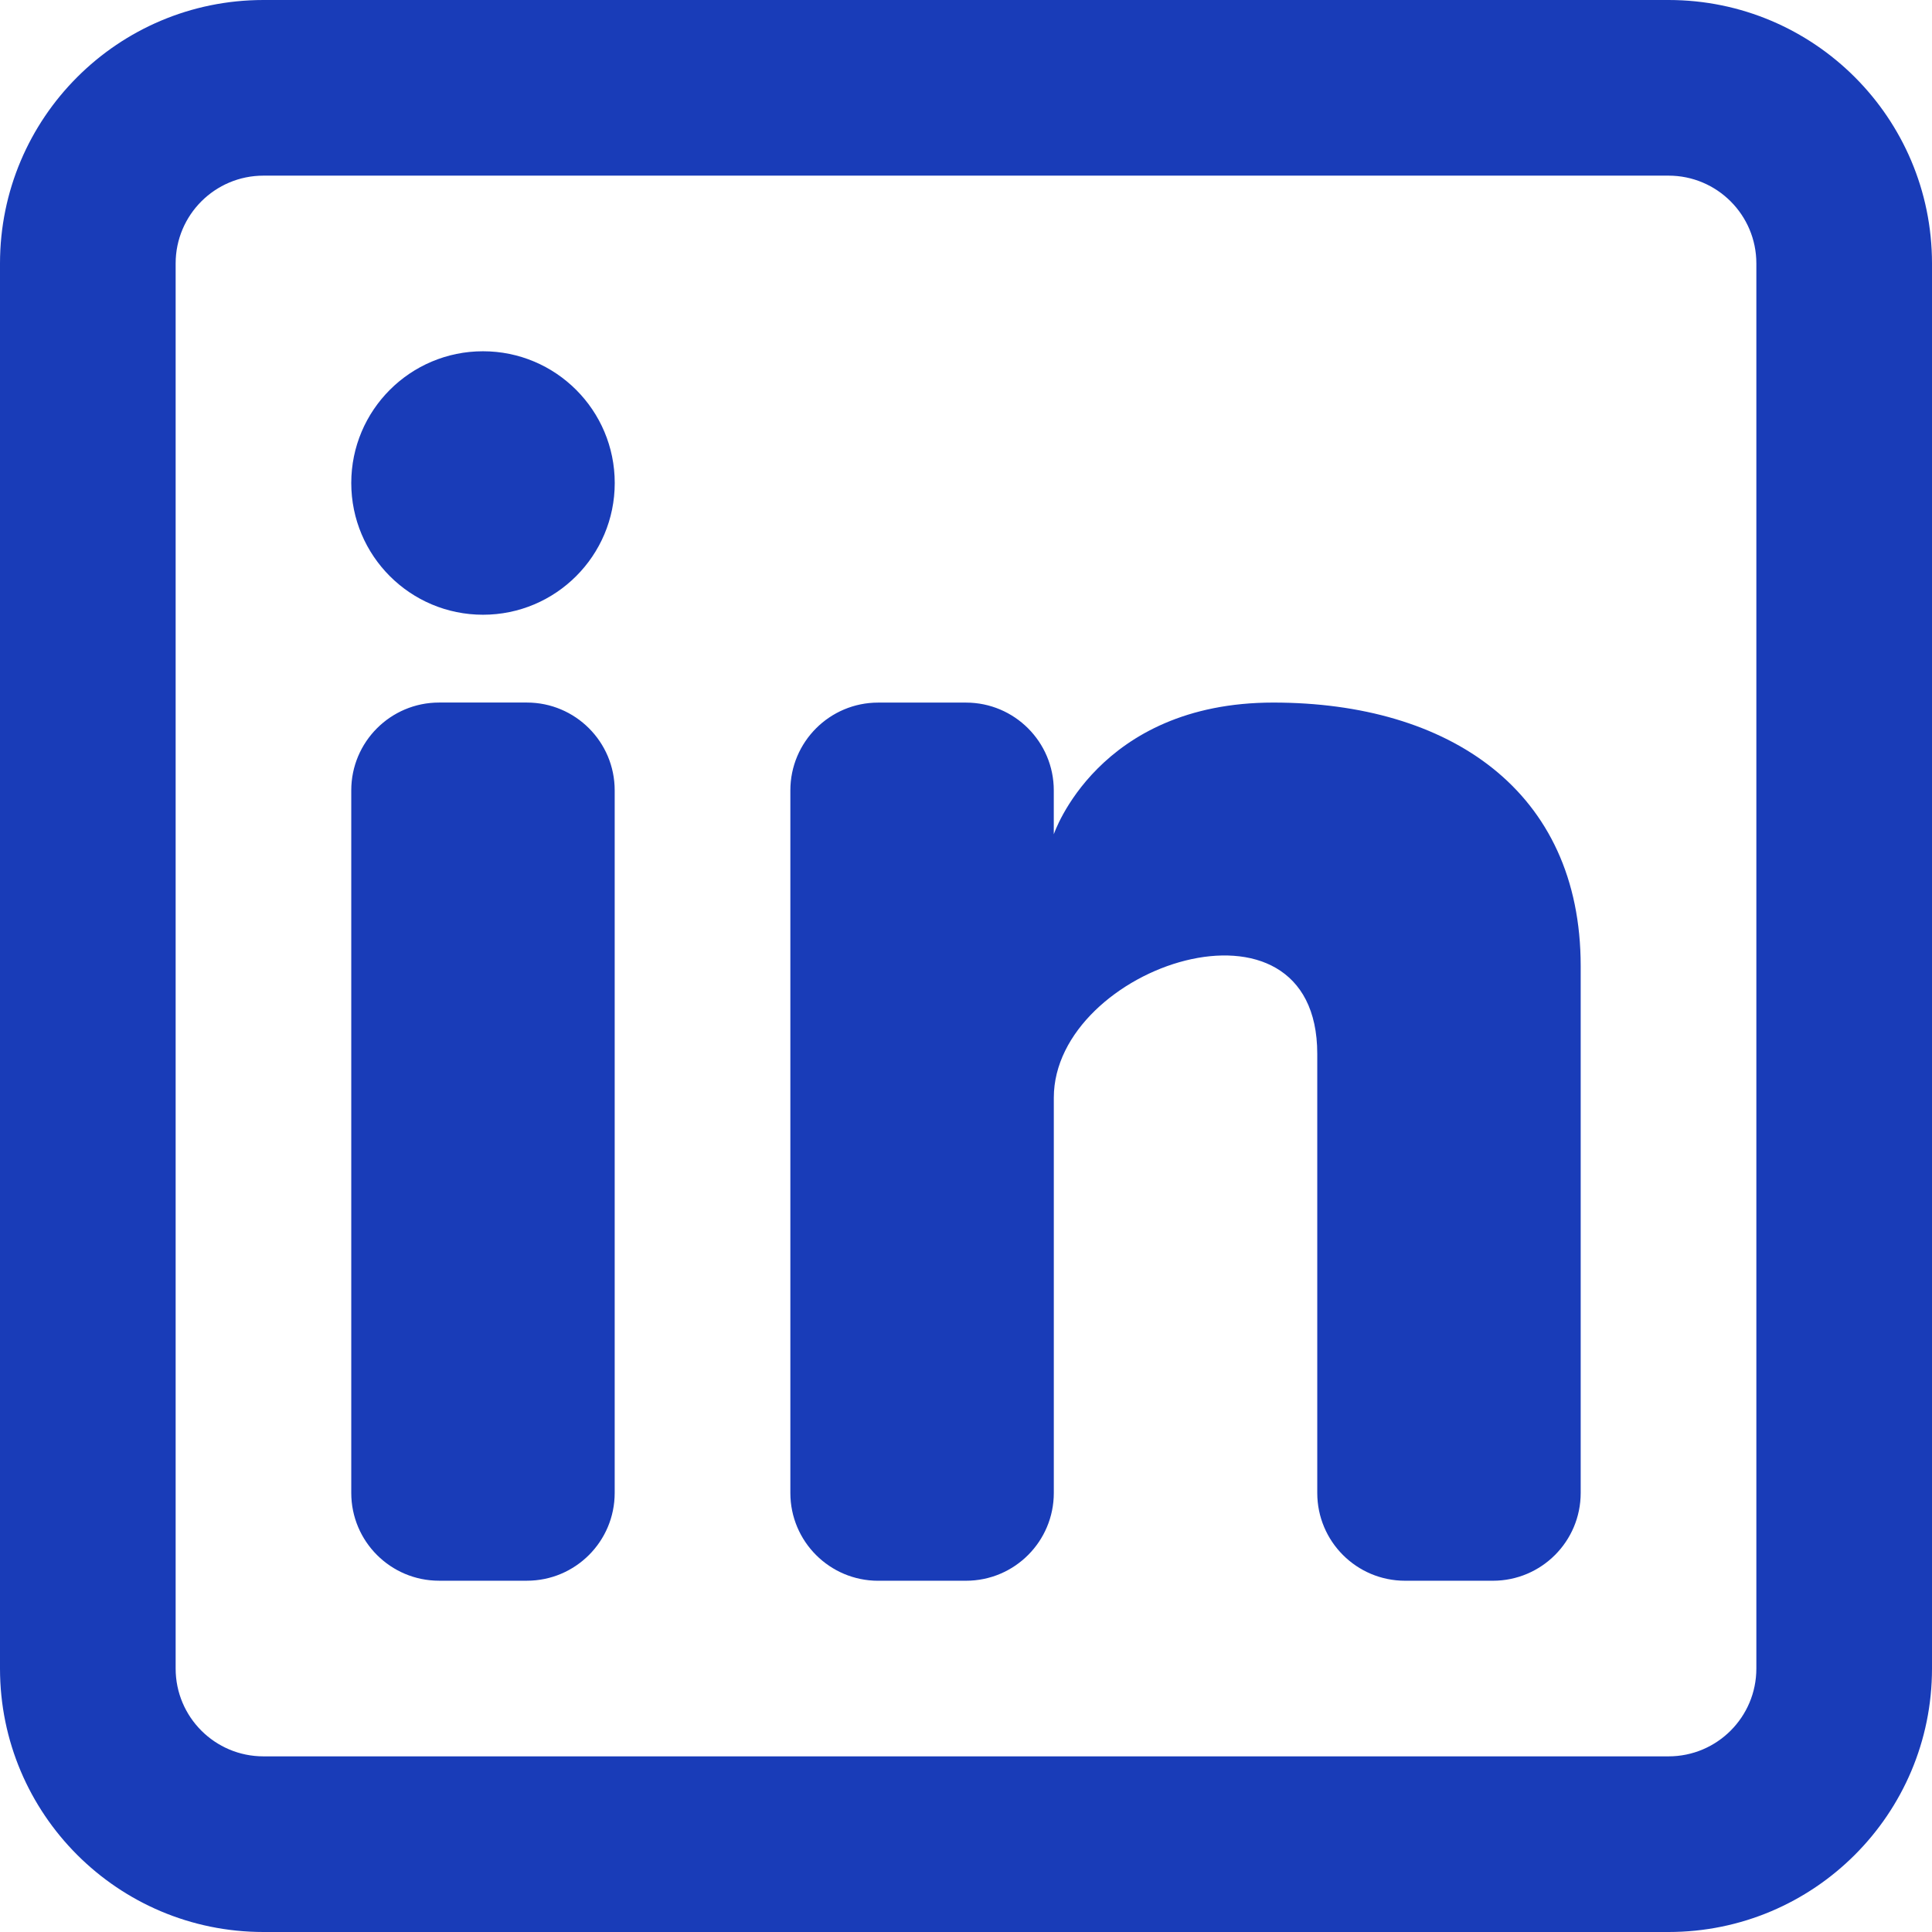 <svg xmlns="http://www.w3.org/2000/svg" viewBox="0 0 800 800"><path d="M200 254.55c30.12 0 54.55-24.42 54.55-54.55s-24.42-54.55-54.55-54.55-54.55 24.42-54.55 54.55 24.42 54.55 54.55 54.55Zm-54.55 72.72c0-20.08 16.28-36.36 36.36-36.36h36.36c20.08 0 36.36 16.28 36.36 36.36v290.91c0 20.08-16.28 36.36-36.36 36.36h-36.36c-20.08 0-36.36-16.28-36.36-36.36V327.27Zm218.19 327.28H400c20.08 0 36.36-16.28 36.36-36.36V454.55c0-54.55 109.09-90.91 109.09-18.18V618.2c0 20.08 16.28 36.35 36.36 36.35h36.36c20.08 0 36.36-16.28 36.36-36.36V400.01c0-72.73-54.55-109.09-127.27-109.09s-90.91 54.55-90.91 54.55v-18.18c0-20.08-16.28-36.36-36.36-36.36h-36.36c-20.08 0-36.36 16.28-36.36 36.36V618.2c0 20.08 16.28 36.36 36.36 36.36Z" style="fill:#193cb8"/><path d="M690.91 0C751.16 0 800 48.84 800 109.09v581.82C800 751.16 751.16 800 690.91 800H109.09C48.84 800 0 751.16 0 690.91V109.09C0 48.84 48.84 0 109.09 0h581.82Zm0 72.73c20.08 0 36.36 16.28 36.36 36.36v581.82c0 20.08-16.28 36.36-36.36 36.36H109.09c-20.08 0-36.36-16.28-36.36-36.36V109.09c0-20.08 16.28-36.36 36.36-36.36h581.82Z" style="fill-rule:evenodd;fill:#193cb8"/></svg>